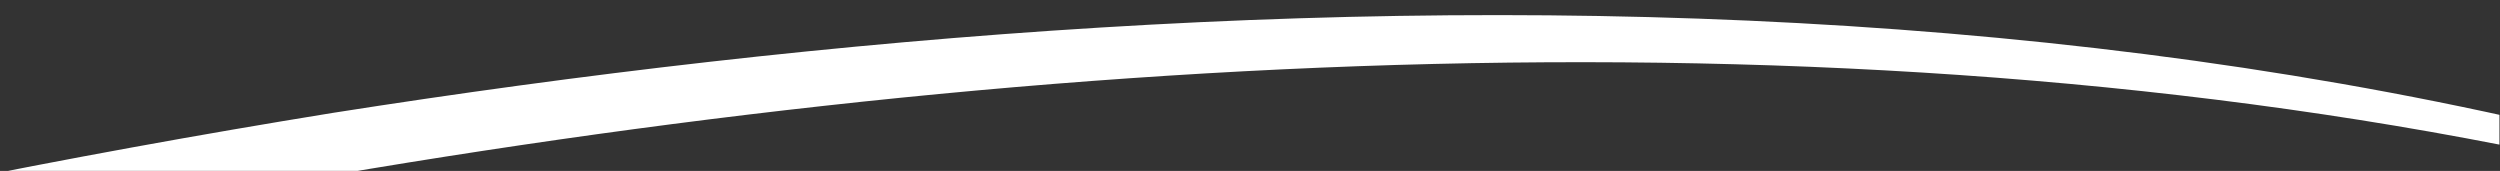 <?xml version="1.0" encoding="UTF-8"?>
<svg id="uuid-7d6d4995-9ae0-48d4-b6a9-61d5398cf41d" xmlns="http://www.w3.org/2000/svg"
     viewBox="0 0 1280.61 87.55">
    <rect x="0" y="0" width="1280.61" height="87.55" fill="#333333" stroke="none"/>
    <defs>
        <style>
            .uuid-6f924a2f-f04b-483e-b208-5be2d281361f{fill:#fff;}.uuid-2e4bb692-6bad-40ff-9b25-30d4027b2936{clip-path:url(#uuid-9237af8a-78dd-47f4-b0ef-7ec17f13d3fd);}.uuid-2e4bb692-6bad-40ff-9b25-30d4027b2936,.uuid-74cab03f-4404-44a8-9dda-28f5a6d3f12a{fill:none;}
        </style>
        <clipPath id="uuid-9237af8a-78dd-47f4-b0ef-7ec17f13d3fd">
            <rect class="uuid-74cab03f-4404-44a8-9dda-28f5a6d3f12a" x="-151" y="-29.37" width="1431.32"
                  height="116.91"/>
        </clipPath>
    </defs>
    <g class="uuid-2e4bb692-6bad-40ff-9b25-30d4027b2936">
        <path class="uuid-6f924a2f-f04b-483e-b208-5be2d281361f"
              d="m1735.32,231.88C1114.33,644.53,57.82,496.44-625.65,299.86c-21.69-6.44-48.71-15.22-68.5-21.32,0,0,49.28-17.67,49.28-17.67l9.15-3.28C-373.57,167.71-103.16,102.19,170.32,57.85,674.49-21.39,1283.01-34.93,1735.32,231.88h0Zm0,0C1081.31-122.89,81.92,58.68-597.19,281.53c0,0-17.88,6.16-17.88,6.16l-8.9,3.13-8.78,3.14-.74-33.35c9.46,3.05,26.12,7.91,36.08,10.88,675.28,190.8,1708.79,344.44,2332.71-39.61h0Z"/>
    </g>
</svg>
